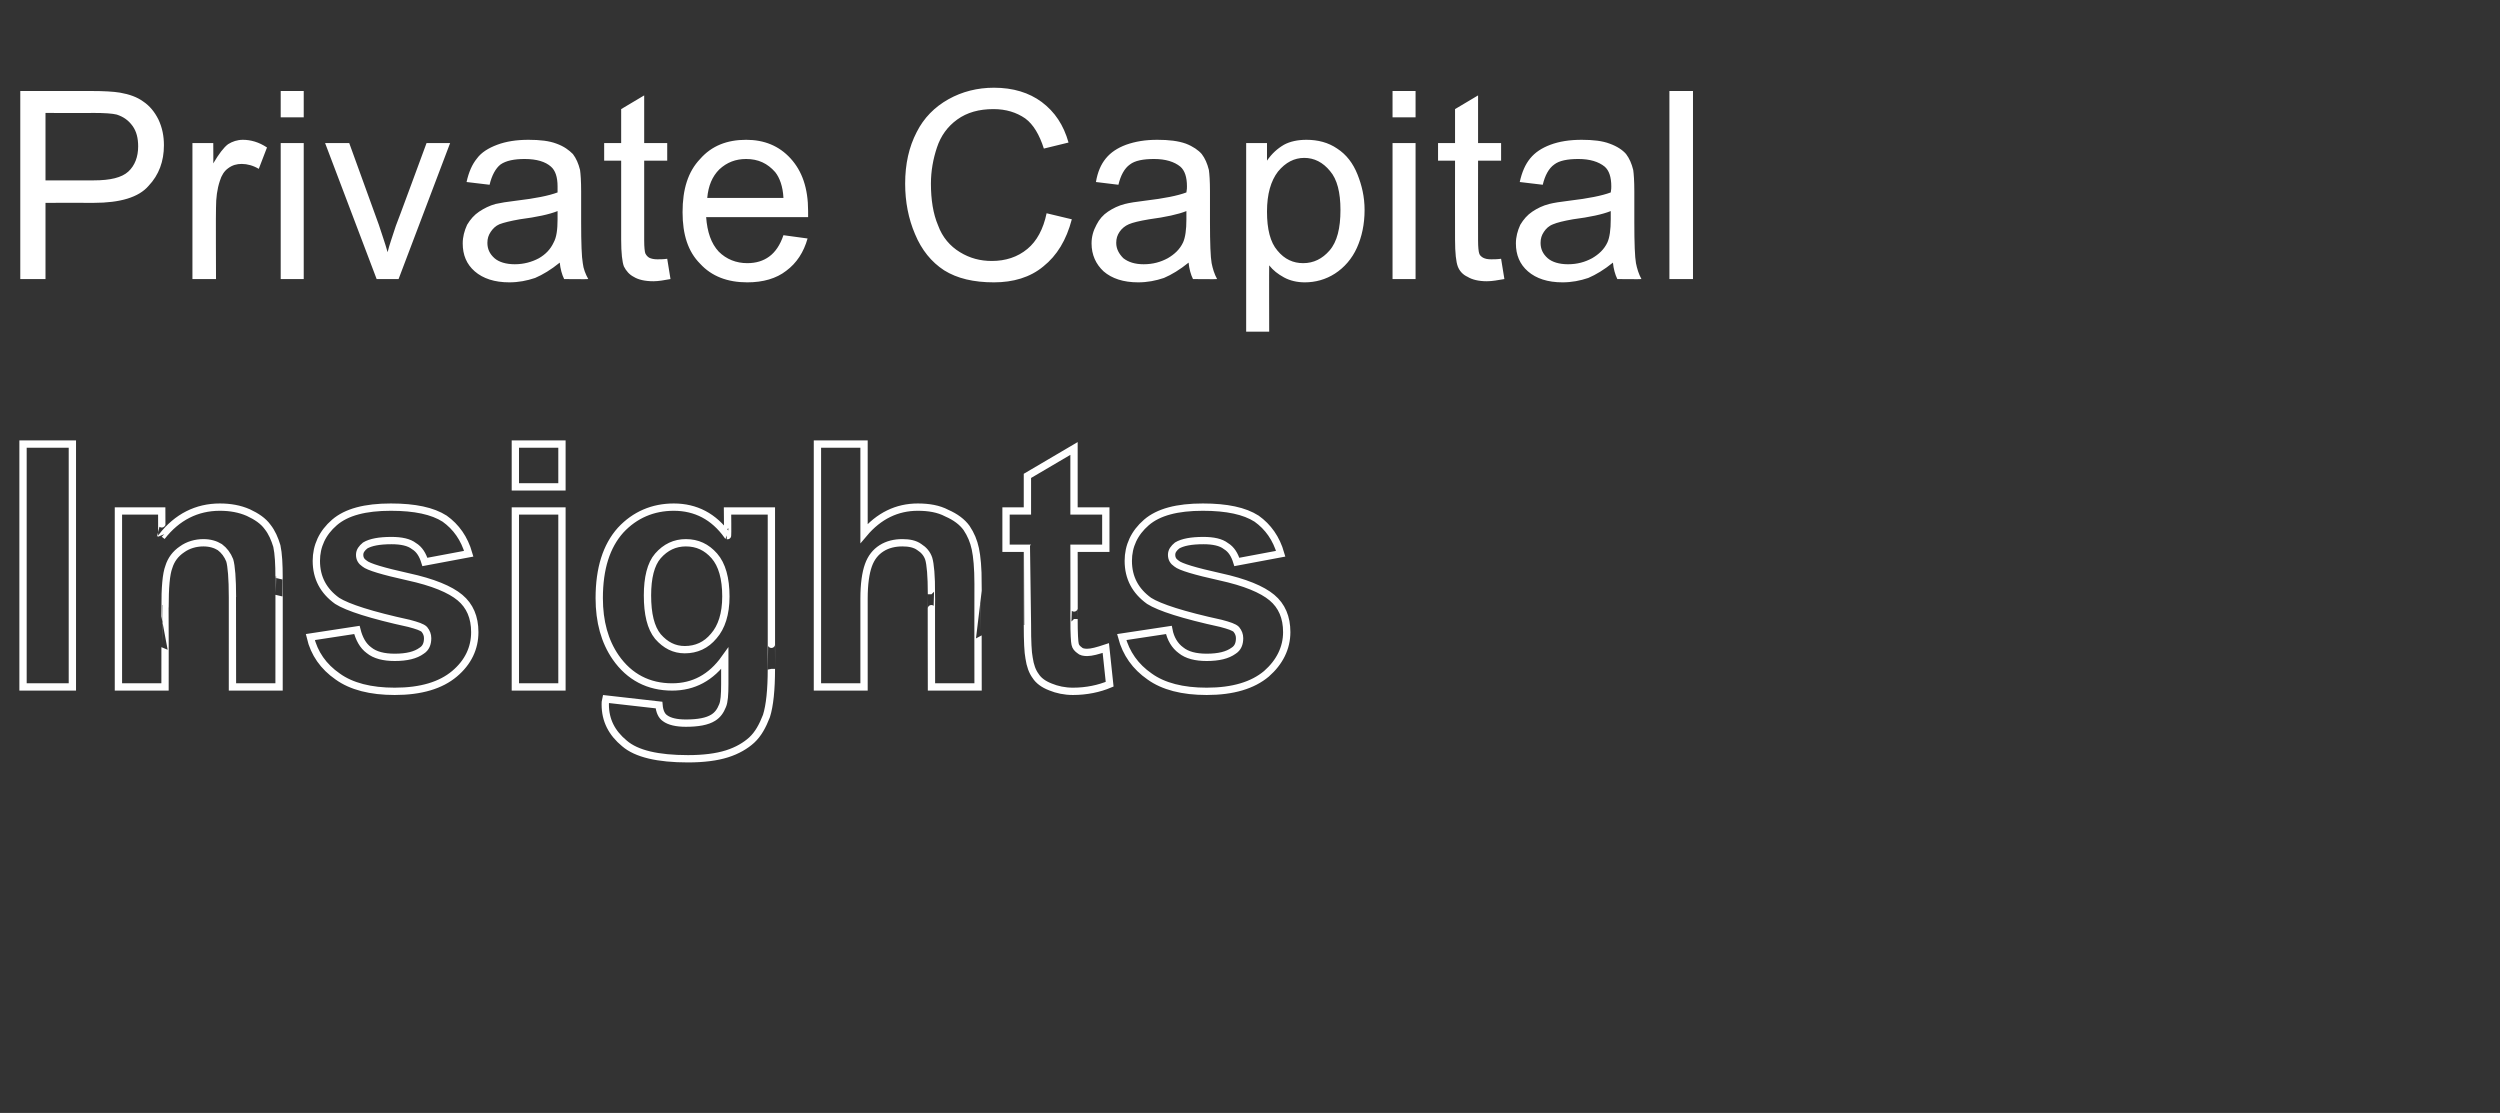 <?xml version="1.0" standalone="no"?>
<!DOCTYPE svg PUBLIC "-//W3C//DTD SVG 1.1//EN" "http://www.w3.org/Graphics/SVG/1.1/DTD/svg11.dtd">
<svg xmlns="http://www.w3.org/2000/svg" version="1.1" width="456px" height="203px" viewBox="0 -16 456 203" style="top:-16px">
  <rect x="0" y="-16" width="456" height="203" fill="#333333" stroke="none"/>
  <desc>Private Capital Insights</desc>
  <defs/>
  <g id="Polygon49407">
    <path d="M 4.2 109.3 L 4.2 65 L 13.2 65 L 13.2 109.3 L 4.2 109.3 Z M 50.9 109.3 L 42.4 109.3 C 42.4 109.3 42.41 92.94 42.4 92.9 C 42.4 89.5 42.2 87.2 41.9 86.2 C 41.5 85.2 40.9 84.4 40.1 83.8 C 39.3 83.3 38.3 83 37.1 83 C 35.7 83 34.3 83.4 33.2 84.2 C 32 85 31.2 86.1 30.8 87.4 C 30.3 88.7 30.1 91.2 30.1 94.8 C 30.12 94.78 30.1 109.3 30.1 109.3 L 21.6 109.3 L 21.6 77.2 L 29.5 77.2 C 29.5 77.2 29.52 81.92 29.5 81.9 C 32.3 78.3 35.9 76.5 40.1 76.5 C 42 76.5 43.7 76.8 45.3 77.5 C 46.8 78.2 48 79 48.8 80.1 C 49.6 81.1 50.1 82.3 50.5 83.6 C 50.8 85 50.9 86.9 50.9 89.4 C 50.92 89.36 50.9 109.3 50.9 109.3 Z M 56.6 100.2 C 56.6 100.2 65.1 98.9 65.1 98.9 C 65.5 100.5 66.2 101.8 67.3 102.6 C 68.4 103.5 70 103.9 72 103.9 C 74.2 103.9 75.8 103.5 76.9 102.7 C 77.7 102.2 78 101.4 78 100.4 C 78 99.8 77.8 99.3 77.4 98.8 C 77 98.4 76.1 98.1 74.6 97.7 C 67.7 96.2 63.4 94.8 61.5 93.6 C 59 91.8 57.7 89.4 57.7 86.3 C 57.7 83.6 58.8 81.2 61 79.3 C 63.2 77.4 66.6 76.5 71.3 76.5 C 75.7 76.5 78.9 77.2 81.1 78.6 C 83.2 80.1 84.7 82.2 85.5 85 C 85.5 85 77.5 86.5 77.5 86.5 C 77.1 85.2 76.5 84.2 75.5 83.6 C 74.6 82.9 73.2 82.6 71.4 82.6 C 69.2 82.6 67.6 82.9 66.6 83.5 C 66 84 65.6 84.5 65.6 85.2 C 65.6 85.9 65.9 86.4 66.5 86.8 C 67.2 87.4 69.9 88.2 74.4 89.2 C 79 90.2 82.1 91.5 83.9 93 C 85.7 94.5 86.6 96.6 86.6 99.3 C 86.6 102.2 85.4 104.8 82.9 106.9 C 80.4 109 76.8 110.1 72 110.1 C 67.6 110.1 64.1 109.2 61.6 107.4 C 59 105.6 57.3 103.2 56.6 100.2 Z M 94 72.8 L 94 65 L 102.5 65 L 102.5 72.8 L 94 72.8 Z M 94 109.3 L 94 77.2 L 102.5 77.2 L 102.5 109.3 L 94 109.3 Z M 110.4 112.5 C 110.4 112.2 110.4 111.9 110.5 111.5 C 110.5 111.5 120.2 112.6 120.2 112.6 C 120.3 113.8 120.7 114.6 121.3 115 C 122.1 115.6 123.4 115.9 125.1 115.9 C 127.3 115.9 129 115.6 130.1 114.9 C 130.9 114.4 131.4 113.7 131.8 112.7 C 132.1 112 132.2 110.7 132.2 108.8 C 132.2 108.8 132.2 104.1 132.2 104.1 C 129.7 107.6 126.5 109.3 122.6 109.3 C 118.3 109.3 114.8 107.5 112.3 103.9 C 110.3 101 109.3 97.4 109.3 93.1 C 109.3 87.7 110.6 83.6 113.2 80.7 C 115.8 77.9 119.1 76.5 122.9 76.5 C 126.9 76.5 130.2 78.2 132.7 81.7 C 132.75 81.71 132.7 77.2 132.7 77.2 L 140.7 77.2 C 140.7 77.2 140.71 106.05 140.7 106 C 140.7 109.8 140.4 112.7 139.8 114.6 C 139.1 116.4 138.3 117.9 137.1 119 C 136 120 134.5 120.9 132.6 121.5 C 130.7 122.1 128.3 122.4 125.5 122.4 C 120 122.4 116.1 121.5 113.9 119.6 C 111.6 117.7 110.4 115.4 110.4 112.5 C 110.4 112.5 110.4 112.5 110.4 112.5 Z M 118.1 92.6 C 118.1 96 118.7 98.5 120 100.1 C 121.4 101.7 123 102.5 124.9 102.5 C 127 102.5 128.8 101.7 130.2 100 C 131.6 98.4 132.4 96 132.4 92.8 C 132.4 89.5 131.7 87 130.3 85.4 C 128.9 83.8 127.2 83 125.1 83 C 123.1 83 121.4 83.8 120 85.4 C 118.7 86.9 118.1 89.4 118.1 92.6 Z M 157.6 65 C 157.6 65 157.6 81.28 157.6 81.3 C 160.3 78.1 163.6 76.5 167.4 76.5 C 169.4 76.5 171.2 76.8 172.7 77.6 C 174.3 78.3 175.5 79.2 176.3 80.3 C 177.1 81.5 177.6 82.7 177.9 84.1 C 178.2 85.5 178.4 87.6 178.4 90.5 C 178.37 90.48 178.4 109.3 178.4 109.3 L 169.9 109.3 C 169.9 109.3 169.86 92.36 169.9 92.4 C 169.9 89 169.7 86.9 169.4 85.9 C 169.1 85 168.5 84.3 167.7 83.8 C 166.9 83.2 165.8 83 164.6 83 C 163.2 83 161.9 83.3 160.8 84 C 159.7 84.7 158.9 85.7 158.4 87.1 C 157.9 88.5 157.6 90.5 157.6 93.2 C 157.6 93.24 157.6 109.3 157.6 109.3 L 149.1 109.3 L 149.1 65 L 157.6 65 Z M 201.7 77.2 L 201.7 84 L 195.9 84 C 195.9 84 195.93 96.93 195.9 96.9 C 195.9 99.6 196 101.1 196.1 101.5 C 196.2 102 196.5 102.3 196.9 102.6 C 197.2 102.9 197.7 103 198.3 103 C 199.1 103 200.2 102.7 201.7 102.2 C 201.7 102.2 202.4 108.8 202.4 108.8 C 200.5 109.6 198.2 110.1 195.7 110.1 C 194.2 110.1 192.8 109.8 191.6 109.3 C 190.3 108.8 189.4 108.1 188.9 107.3 C 188.3 106.5 187.9 105.4 187.7 104 C 187.5 103 187.4 101 187.4 98 C 187.39 97.99 187.4 84 187.4 84 L 183.5 84 L 183.5 77.2 L 187.4 77.2 L 187.4 70.8 L 195.9 65.8 L 195.9 77.2 L 201.7 77.2 Z M 204.6 100.2 C 204.6 100.2 213.2 98.9 213.2 98.9 C 213.5 100.5 214.3 101.8 215.4 102.6 C 216.5 103.5 218.1 103.9 220.1 103.9 C 222.3 103.9 223.9 103.5 225 102.7 C 225.8 102.2 226.1 101.4 226.1 100.4 C 226.1 99.8 225.9 99.3 225.5 98.8 C 225.1 98.4 224.2 98.1 222.7 97.7 C 215.8 96.2 211.5 94.8 209.6 93.6 C 207.1 91.8 205.8 89.4 205.8 86.3 C 205.8 83.6 206.9 81.2 209.1 79.3 C 211.3 77.4 214.7 76.5 219.4 76.5 C 223.8 76.5 227 77.2 229.2 78.6 C 231.3 80.1 232.8 82.2 233.6 85 C 233.6 85 225.6 86.5 225.6 86.5 C 225.2 85.2 224.6 84.2 223.6 83.6 C 222.7 82.9 221.3 82.6 219.5 82.6 C 217.3 82.6 215.7 82.9 214.7 83.5 C 214.1 84 213.7 84.5 213.7 85.2 C 213.7 85.9 214 86.4 214.6 86.8 C 215.3 87.4 218 88.2 222.5 89.2 C 227.1 90.2 230.2 91.5 232 93 C 233.8 94.5 234.7 96.6 234.7 99.3 C 234.7 102.2 233.4 104.8 231 106.9 C 228.5 109 224.9 110.1 220.1 110.1 C 215.7 110.1 212.2 109.2 209.7 107.4 C 207.1 105.6 205.4 103.2 204.6 100.2 Z " style="stroke-width:1pt; stroke:#fff;" fill="none"/>
  </g>
  <g id="Polygon49406">
    <path d="M 3.7 34.9 L 3.7 0.6 C 3.7 0.6 16.66 0.59 16.7 0.6 C 18.9 0.6 20.7 0.7 21.9 0.9 C 23.6 1.2 25 1.7 26.1 2.5 C 27.3 3.3 28.2 4.4 28.9 5.8 C 29.6 7.3 29.9 8.8 29.9 10.5 C 29.9 13.4 29 15.9 27.1 17.9 C 25.3 20 21.9 21 17.1 21 C 17.06 20.98 8.3 21 8.3 21 L 8.3 34.9 L 3.7 34.9 Z M 8.3 16.9 C 8.3 16.9 17.13 16.92 17.1 16.9 C 20.1 16.9 22.2 16.4 23.4 15.3 C 24.6 14.2 25.2 12.6 25.2 10.7 C 25.2 9.2 24.9 8 24.2 7 C 23.4 5.9 22.5 5.3 21.3 4.9 C 20.5 4.7 19.1 4.6 17 4.6 C 17.04 4.64 8.3 4.6 8.3 4.6 L 8.3 16.9 Z M 35.1 34.9 L 35.1 10.1 L 38.9 10.1 C 38.9 10.1 38.93 13.83 38.9 13.8 C 39.9 12.1 40.8 10.9 41.6 10.3 C 42.4 9.8 43.3 9.5 44.3 9.5 C 45.7 9.5 47.2 9.9 48.7 10.9 C 48.7 10.9 47.2 14.8 47.2 14.8 C 46.2 14.2 45.1 13.9 44.1 13.9 C 43.2 13.9 42.4 14.1 41.6 14.7 C 40.9 15.2 40.4 16 40.1 17 C 39.6 18.5 39.4 20.1 39.4 21.9 C 39.35 21.91 39.4 34.9 39.4 34.9 L 35.1 34.9 Z M 51.2 5.4 L 51.2 0.6 L 55.4 0.6 L 55.4 5.4 L 51.2 5.4 Z M 51.2 34.9 L 51.2 10.1 L 55.4 10.1 L 55.4 34.9 L 51.2 34.9 Z M 68.7 34.9 L 59.3 10.1 L 63.7 10.1 C 63.7 10.1 69.07 24.96 69.1 25 C 69.6 26.6 70.2 28.2 70.7 30 C 71 28.7 71.6 27.1 72.2 25.2 C 72.23 25.24 77.8 10.1 77.8 10.1 L 82.1 10.1 L 72.7 34.9 L 68.7 34.9 Z M 102.9 34.9 C 102.5 34.1 102.2 33 102.1 31.9 C 100.5 33.2 99 34.1 97.6 34.7 C 96.1 35.2 94.6 35.5 92.9 35.5 C 90.2 35.5 88.1 34.8 86.6 33.5 C 85.1 32.2 84.4 30.5 84.4 28.4 C 84.4 27.2 84.7 26.1 85.2 25 C 85.8 24 86.5 23.2 87.4 22.6 C 88.3 22 89.3 21.5 90.4 21.2 C 91.3 21 92.5 20.8 94.2 20.6 C 97.6 20.2 100.1 19.7 101.7 19.1 C 101.7 18.6 101.7 18.2 101.7 18 C 101.7 16.3 101.3 15.1 100.5 14.4 C 99.5 13.5 97.9 13 95.7 13 C 93.8 13 92.3 13.3 91.3 14 C 90.4 14.7 89.7 16 89.3 17.7 C 89.3 17.7 85.1 17.2 85.1 17.2 C 85.5 15.4 86.1 14 87 12.9 C 87.8 11.8 89.1 11 90.7 10.4 C 92.3 9.8 94.2 9.5 96.4 9.5 C 98.5 9.5 100.2 9.7 101.5 10.2 C 102.9 10.7 103.8 11.4 104.5 12.1 C 105.1 12.9 105.5 13.8 105.8 15 C 105.9 15.7 106 17 106 18.9 C 106 18.9 106 24.5 106 24.5 C 106 28.4 106.1 30.9 106.3 32 C 106.4 33 106.8 34 107.3 34.9 C 107.32 34.95 102.9 34.9 102.9 34.9 C 102.9 34.9 102.91 34.95 102.9 34.9 Z M 101.7 22.5 C 100.2 23.1 97.9 23.6 94.8 24 C 93.1 24.3 91.9 24.6 91.1 24.9 C 90.4 25.2 89.9 25.7 89.5 26.3 C 89.1 26.9 88.9 27.5 88.9 28.3 C 88.9 29.4 89.3 30.3 90.2 31.1 C 91 31.8 92.3 32.2 93.9 32.2 C 95.5 32.2 97 31.8 98.3 31.1 C 99.5 30.4 100.4 29.5 101 28.2 C 101.5 27.3 101.7 25.9 101.7 24 C 101.7 24 101.7 22.5 101.7 22.5 Z M 119.9 31.3 C 120.4 31.3 121 31.3 121.7 31.2 C 121.7 31.2 122.3 34.9 122.3 34.9 C 121.2 35.1 120.1 35.3 119.2 35.3 C 117.6 35.3 116.4 35 115.6 34.5 C 114.8 34.1 114.2 33.4 113.8 32.6 C 113.5 31.8 113.3 30.2 113.3 27.7 C 113.3 27.66 113.3 13.3 113.3 13.3 L 110.2 13.3 L 110.2 10.1 L 113.3 10.1 L 113.3 3.9 L 117.5 1.4 L 117.5 10.1 L 121.7 10.1 L 121.7 13.3 L 117.5 13.3 C 117.5 13.3 117.49 27.89 117.5 27.9 C 117.5 29.1 117.6 29.9 117.7 30.2 C 117.9 30.6 118.1 30.8 118.4 31 C 118.8 31.2 119.3 31.3 119.9 31.3 C 119.9 31.3 119.9 31.3 119.9 31.3 Z M 142.9 26.9 C 142.9 26.9 147.3 27.5 147.3 27.5 C 146.6 30 145.3 32 143.4 33.4 C 141.6 34.8 139.2 35.5 136.3 35.5 C 132.7 35.5 129.8 34.4 127.7 32.1 C 125.5 29.9 124.5 26.8 124.5 22.7 C 124.5 18.5 125.5 15.3 127.7 13 C 129.8 10.6 132.6 9.5 136.1 9.5 C 139.4 9.5 142.1 10.6 144.2 12.9 C 146.3 15.2 147.4 18.3 147.4 22.5 C 147.4 22.7 147.4 23.1 147.4 23.6 C 147.4 23.6 128.8 23.6 128.8 23.6 C 129 26.3 129.7 28.4 131.1 29.9 C 132.5 31.3 134.3 32 136.3 32 C 137.9 32 139.2 31.6 140.3 30.8 C 141.4 30 142.3 28.7 142.9 26.9 Z M 129 20.1 C 129 20.1 142.9 20.1 142.9 20.1 C 142.8 18 142.2 16.4 141.4 15.4 C 140 13.8 138.3 13 136.1 13 C 134.2 13 132.6 13.6 131.2 14.9 C 129.9 16.2 129.2 17.9 129 20.1 Z M 190.9 22.9 C 190.9 22.9 195.5 24 195.5 24 C 194.5 27.8 192.8 30.6 190.3 32.6 C 187.9 34.6 184.8 35.5 181.3 35.5 C 177.6 35.5 174.6 34.8 172.2 33.3 C 169.9 31.8 168.1 29.6 166.9 26.7 C 165.7 23.9 165.1 20.8 165.1 17.5 C 165.1 13.9 165.8 10.8 167.2 8.1 C 168.5 5.5 170.5 3.5 173 2.1 C 175.5 0.7 178.3 0 181.3 0 C 184.8 0 187.7 0.9 190 2.6 C 192.4 4.4 194 6.8 194.9 10 C 194.9 10 190.4 11.1 190.4 11.1 C 189.6 8.6 188.5 6.7 187 5.6 C 185.4 4.5 183.5 3.9 181.2 3.9 C 178.6 3.9 176.4 4.5 174.6 5.8 C 172.8 7.1 171.6 8.8 170.9 10.9 C 170.2 13 169.8 15.2 169.8 17.5 C 169.8 20.4 170.2 23 171.1 25.1 C 171.9 27.3 173.3 28.9 175.1 30 C 176.9 31.1 178.8 31.6 180.9 31.6 C 183.4 31.6 185.6 30.9 187.4 29.4 C 189.1 28 190.3 25.8 190.9 22.9 Z M 217.6 34.9 C 217.2 34.1 216.9 33 216.8 31.9 C 215.2 33.2 213.7 34.1 212.3 34.7 C 210.8 35.2 209.3 35.5 207.6 35.5 C 204.9 35.5 202.8 34.8 201.3 33.5 C 199.9 32.2 199.1 30.5 199.1 28.4 C 199.1 27.2 199.4 26.1 200 25 C 200.5 24 201.2 23.2 202.1 22.6 C 203 22 204 21.5 205.2 21.2 C 206 21 207.2 20.8 208.9 20.6 C 212.3 20.2 214.8 19.7 216.4 19.1 C 216.5 18.6 216.5 18.2 216.5 18 C 216.5 16.3 216.1 15.1 215.3 14.4 C 214.2 13.5 212.6 13 210.5 13 C 208.5 13 207 13.3 206.1 14 C 205.1 14.7 204.4 16 204 17.7 C 204 17.7 199.9 17.2 199.9 17.2 C 200.2 15.4 200.8 14 201.7 12.9 C 202.6 11.8 203.8 11 205.4 10.4 C 207.1 9.8 208.9 9.5 211.1 9.5 C 213.2 9.5 214.9 9.7 216.3 10.2 C 217.6 10.7 218.6 11.4 219.2 12.1 C 219.8 12.9 220.2 13.8 220.5 15 C 220.6 15.7 220.7 17 220.7 18.9 C 220.7 18.9 220.7 24.5 220.7 24.5 C 220.7 28.4 220.8 30.9 221 32 C 221.2 33 221.5 34 222 34.9 C 222.05 34.95 217.6 34.9 217.6 34.9 C 217.6 34.9 217.64 34.95 217.6 34.9 Z M 216.4 22.5 C 214.9 23.1 212.6 23.6 209.6 24 C 207.8 24.3 206.6 24.6 205.9 24.9 C 205.2 25.2 204.6 25.7 204.2 26.3 C 203.8 26.9 203.6 27.5 203.6 28.3 C 203.6 29.4 204.1 30.3 204.9 31.1 C 205.8 31.8 207 32.2 208.6 32.2 C 210.3 32.2 211.7 31.8 213 31.1 C 214.2 30.4 215.2 29.5 215.8 28.2 C 216.2 27.3 216.4 25.9 216.4 24 C 216.4 24 216.4 22.5 216.4 22.5 Z M 227.3 44.5 L 227.3 10.1 L 231.1 10.1 C 231.1 10.1 231.09 13.29 231.1 13.3 C 232 12 233 11.1 234.2 10.4 C 235.3 9.8 236.7 9.5 238.3 9.5 C 240.4 9.5 242.3 10 243.9 11.1 C 245.6 12.2 246.8 13.8 247.6 15.8 C 248.4 17.8 248.9 19.9 248.9 22.3 C 248.9 24.9 248.4 27.2 247.5 29.2 C 246.6 31.2 245.2 32.8 243.5 33.9 C 241.8 35 239.9 35.5 238 35.5 C 236.6 35.5 235.3 35.2 234.2 34.6 C 233.1 34 232.2 33.3 231.5 32.4 C 231.47 32.37 231.5 44.5 231.5 44.5 L 227.3 44.5 Z M 231.1 22.6 C 231.1 25.8 231.7 28.2 233 29.7 C 234.3 31.3 235.9 32 237.7 32 C 239.6 32 241.2 31.2 242.5 29.7 C 243.9 28.1 244.5 25.6 244.5 22.3 C 244.5 19.1 243.9 16.7 242.6 15.2 C 241.3 13.6 239.7 12.8 237.9 12.8 C 236.1 12.8 234.5 13.6 233.1 15.3 C 231.8 17 231.1 19.4 231.1 22.6 Z M 254 5.4 L 254 0.6 L 258.2 0.6 L 258.2 5.4 L 254 5.4 Z M 254 34.9 L 254 10.1 L 258.2 10.1 L 258.2 34.9 L 254 34.9 Z M 272 31.3 C 272.4 31.3 273.1 31.3 273.8 31.2 C 273.8 31.2 274.4 34.9 274.4 34.9 C 273.2 35.1 272.2 35.3 271.2 35.3 C 269.7 35.3 268.5 35 267.7 34.5 C 266.8 34.1 266.2 33.4 265.9 32.6 C 265.6 31.8 265.4 30.2 265.4 27.7 C 265.38 27.66 265.4 13.3 265.4 13.3 L 262.3 13.3 L 262.3 10.1 L 265.4 10.1 L 265.4 3.9 L 269.6 1.4 L 269.6 10.1 L 273.8 10.1 L 273.8 13.3 L 269.6 13.3 C 269.6 13.3 269.58 27.89 269.6 27.9 C 269.6 29.1 269.7 29.9 269.8 30.2 C 269.9 30.6 270.2 30.8 270.5 31 C 270.9 31.2 271.3 31.3 272 31.3 C 272 31.3 272 31.3 272 31.3 Z M 295 34.9 C 294.6 34.1 294.3 33 294.2 31.9 C 292.6 33.2 291.1 34.1 289.7 34.7 C 288.2 35.2 286.7 35.5 285 35.5 C 282.3 35.5 280.2 34.8 278.7 33.5 C 277.2 32.2 276.5 30.5 276.5 28.4 C 276.5 27.2 276.8 26.1 277.3 25 C 277.9 24 278.6 23.2 279.5 22.6 C 280.4 22 281.4 21.5 282.6 21.2 C 283.4 21 284.6 20.8 286.3 20.6 C 289.7 20.2 292.2 19.7 293.8 19.1 C 293.9 18.6 293.9 18.2 293.9 18 C 293.9 16.3 293.5 15.1 292.7 14.4 C 291.6 13.5 290 13 287.9 13 C 285.9 13 284.4 13.3 283.5 14 C 282.5 14.7 281.8 16 281.4 17.7 C 281.4 17.7 277.2 17.2 277.2 17.2 C 277.6 15.4 278.2 14 279.1 12.9 C 280 11.8 281.2 11 282.8 10.4 C 284.4 9.8 286.3 9.5 288.5 9.5 C 290.6 9.5 292.3 9.7 293.6 10.2 C 295 10.7 296 11.4 296.6 12.1 C 297.2 12.9 297.6 13.8 297.9 15 C 298 15.7 298.1 17 298.1 18.9 C 298.1 18.9 298.1 24.5 298.1 24.5 C 298.1 28.4 298.2 30.9 298.4 32 C 298.6 33 298.9 34 299.4 34.9 C 299.44 34.95 295 34.9 295 34.9 C 295 34.9 295.03 34.95 295 34.9 Z M 293.8 22.5 C 292.3 23.1 290 23.6 286.9 24 C 285.2 24.3 284 24.6 283.3 24.9 C 282.5 25.2 282 25.7 281.6 26.3 C 281.2 26.9 281 27.5 281 28.3 C 281 29.4 281.4 30.3 282.3 31.1 C 283.1 31.8 284.4 32.2 286 32.2 C 287.7 32.2 289.1 31.8 290.4 31.1 C 291.6 30.4 292.6 29.5 293.2 28.2 C 293.6 27.3 293.8 25.9 293.8 24 C 293.8 24 293.8 22.5 293.8 22.5 Z M 304.5 34.9 L 304.5 0.6 L 308.8 0.6 L 308.8 34.9 L 304.5 34.9 Z " stroke="none" fill="#fff"/>
  </g>
</svg>